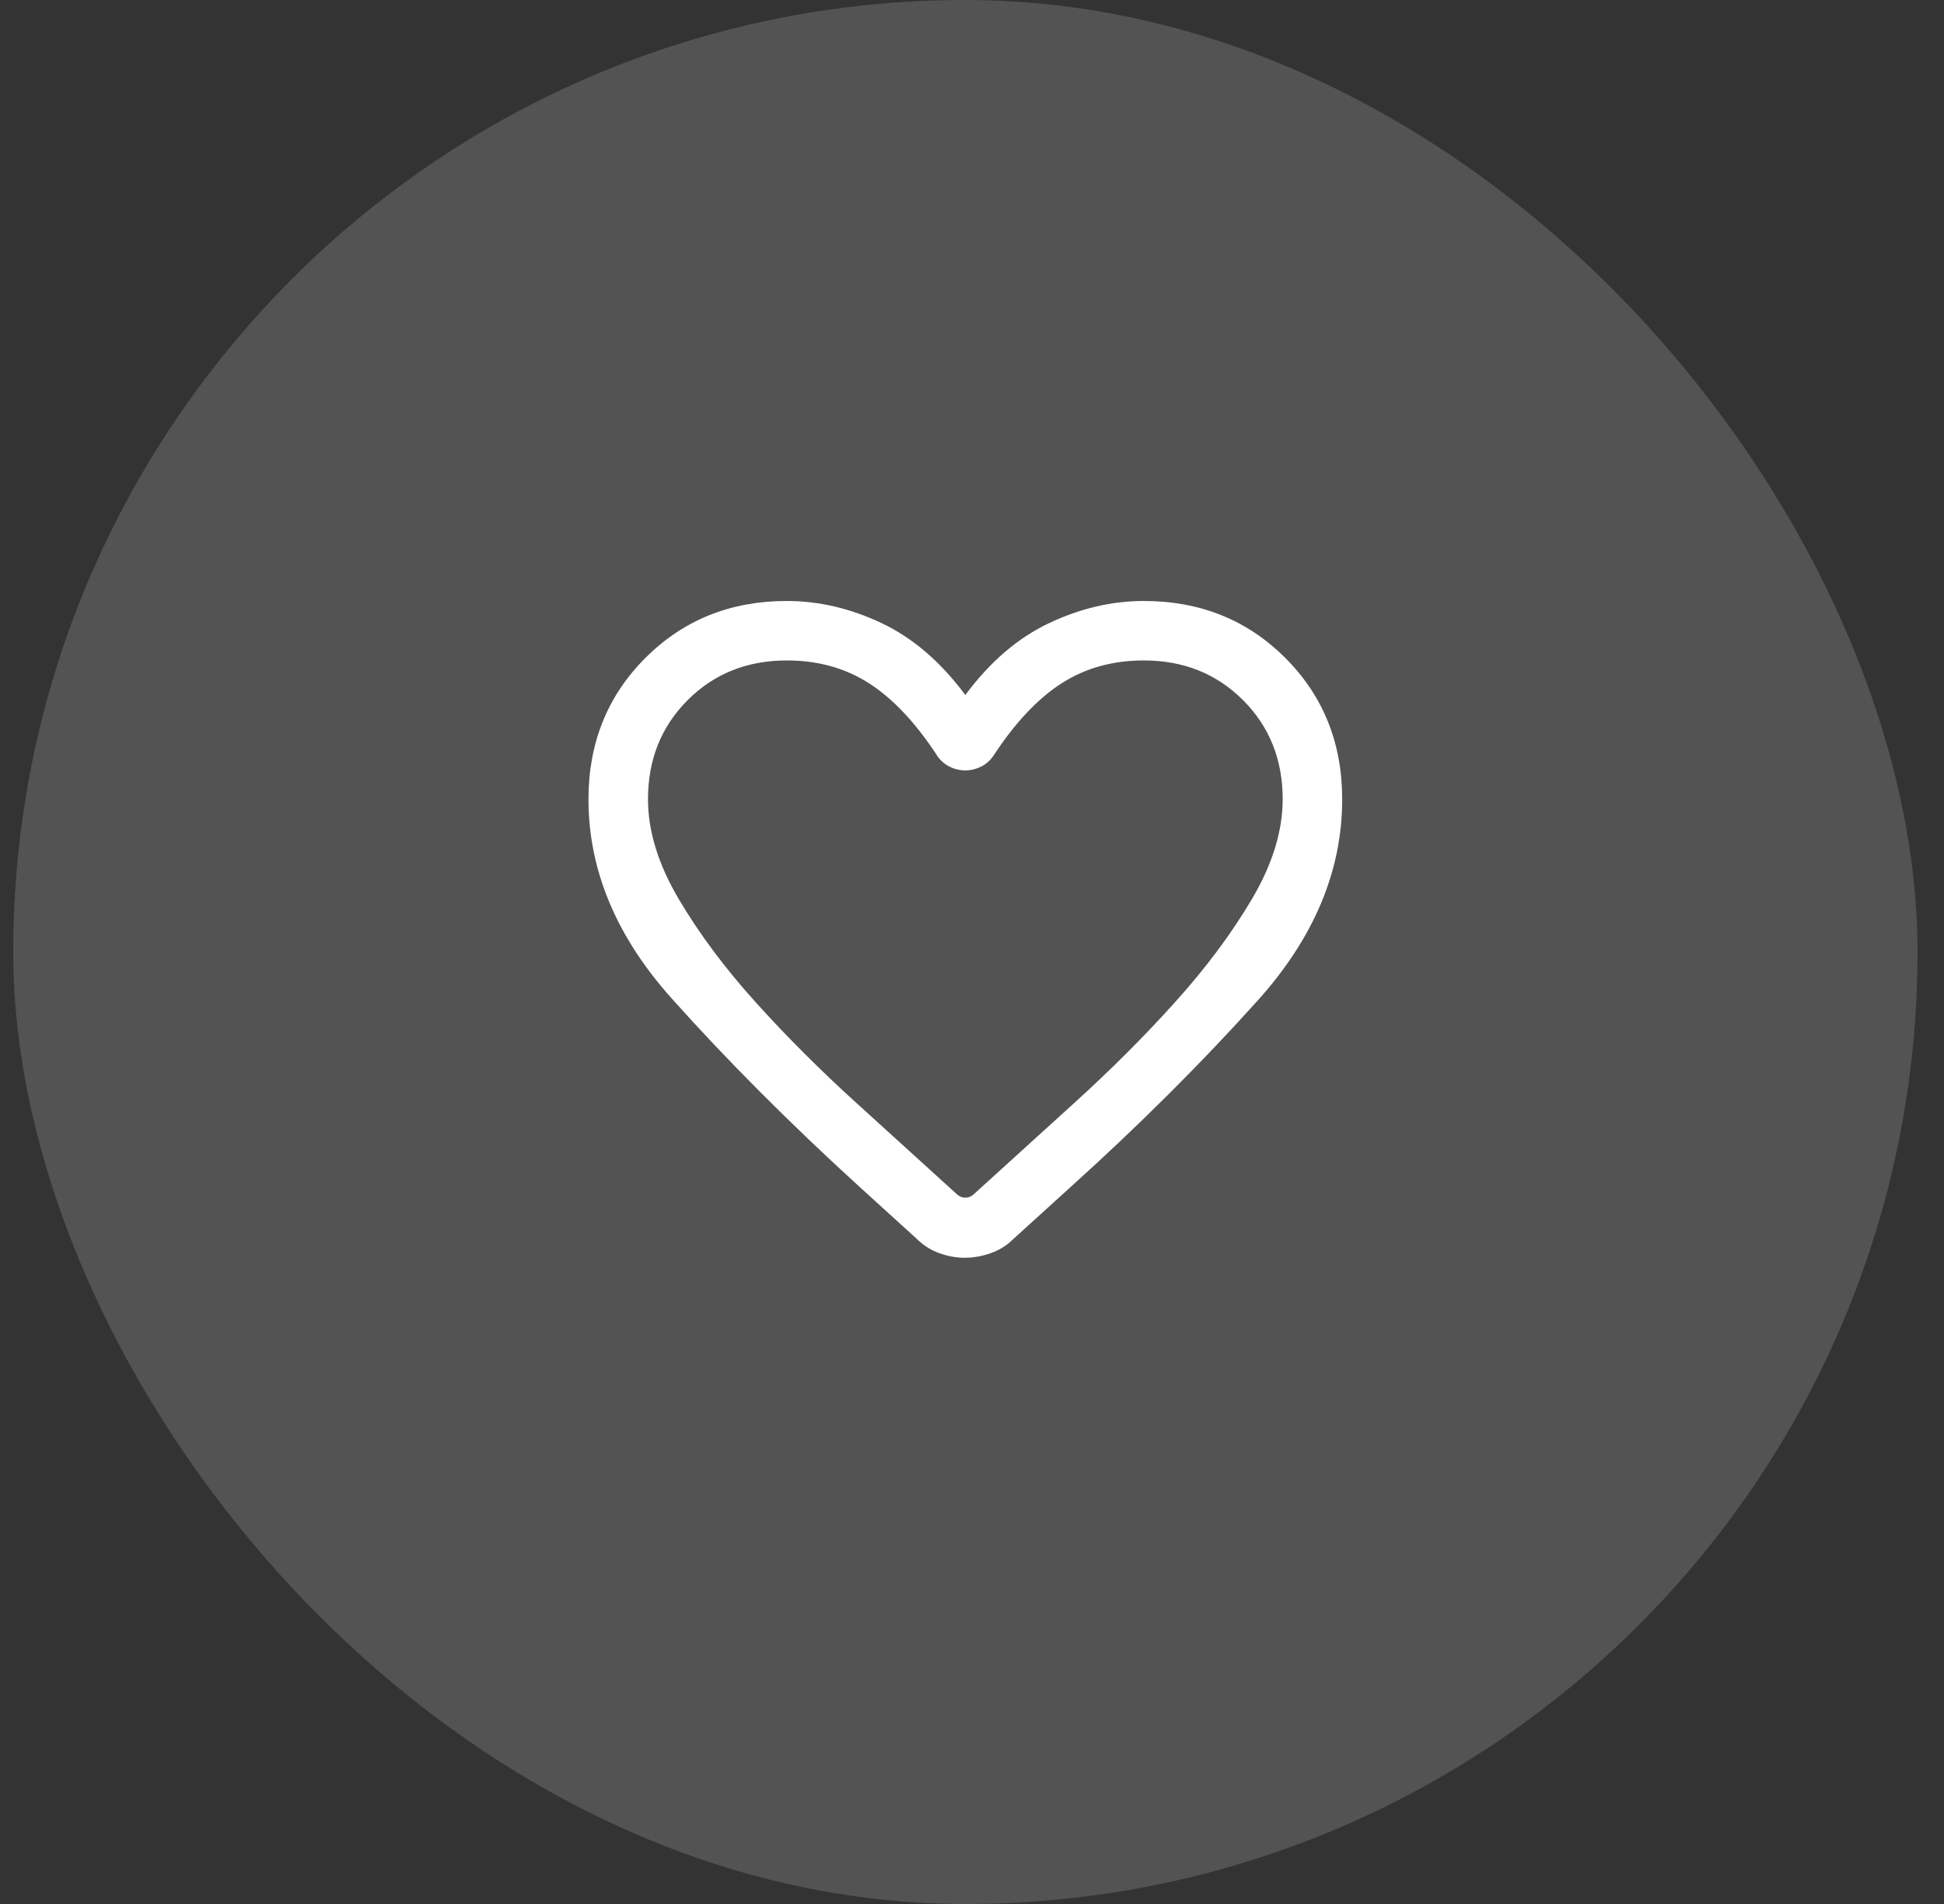 <svg fill="none" height="48" viewBox="0 0 49 48" width="49" xmlns="http://www.w3.org/2000/svg"><rect x="0" y="0" width="49" height="48" fill="#333333" stroke="none"/><g fill="#fff"><rect fill-opacity=".16" height="48" rx="24" width="48" x=".333"/><path d="m24.324 31.709c-.214 0-.429-.038-.645-.115-.216-.077-.406-.198-.57-.361l-1.437-1.306c-1.773-1.617-3.356-3.205-4.749-4.764s-2.09-3.231-2.09-5.013c0-1.419.478-2.607 1.435-3.564.957-.957 2.145-1.435 3.564-1.435.806 0 1.603.186 2.389.558.786.372 1.49.976 2.111 1.812.621-.836 1.324-1.44 2.111-1.812.787-.372 1.583-.558 2.389-.558 1.419 0 2.607.478 3.564 1.435.957.957 1.435 2.145 1.435 3.564 0 1.801-.708 3.491-2.125 5.068-1.417 1.577-2.996 3.152-4.739 4.724l-1.421 1.29c-.164.164-.356.284-.575.361-.219.077-.436.115-.65.115zm-.71-12.671c-.541-.824-1.111-1.429-1.709-1.812-.598-.384-1.289-.576-2.072-.576-1 0-1.833.333-2.5 1-.667.667-1 1.5-1 2.5 0 .802.259 1.642.776 2.517.517.876 1.167 1.746 1.948 2.611.781.866 1.628 1.711 2.539 2.537.911.826 1.756 1.593 2.534 2.302.058.051.125.077.202.077s.144-.026.202-.077c.778-.709 1.623-1.476 2.534-2.302.912-.826 1.758-1.671 2.539-2.537.781-.865 1.431-1.736 1.948-2.611.517-.876.776-1.715.776-2.517 0-1-.333-1.833-1-2.5-.667-.667-1.5-1-2.5-1-.783 0-1.474.192-2.072.576-.598.384-1.168.988-1.709 1.812-.085.128-.191.224-.319.288-.128.064-.262.096-.4.096s-.272-.032-.4-.096c-.128-.064-.235-.16-.319-.288z"/></g></svg>